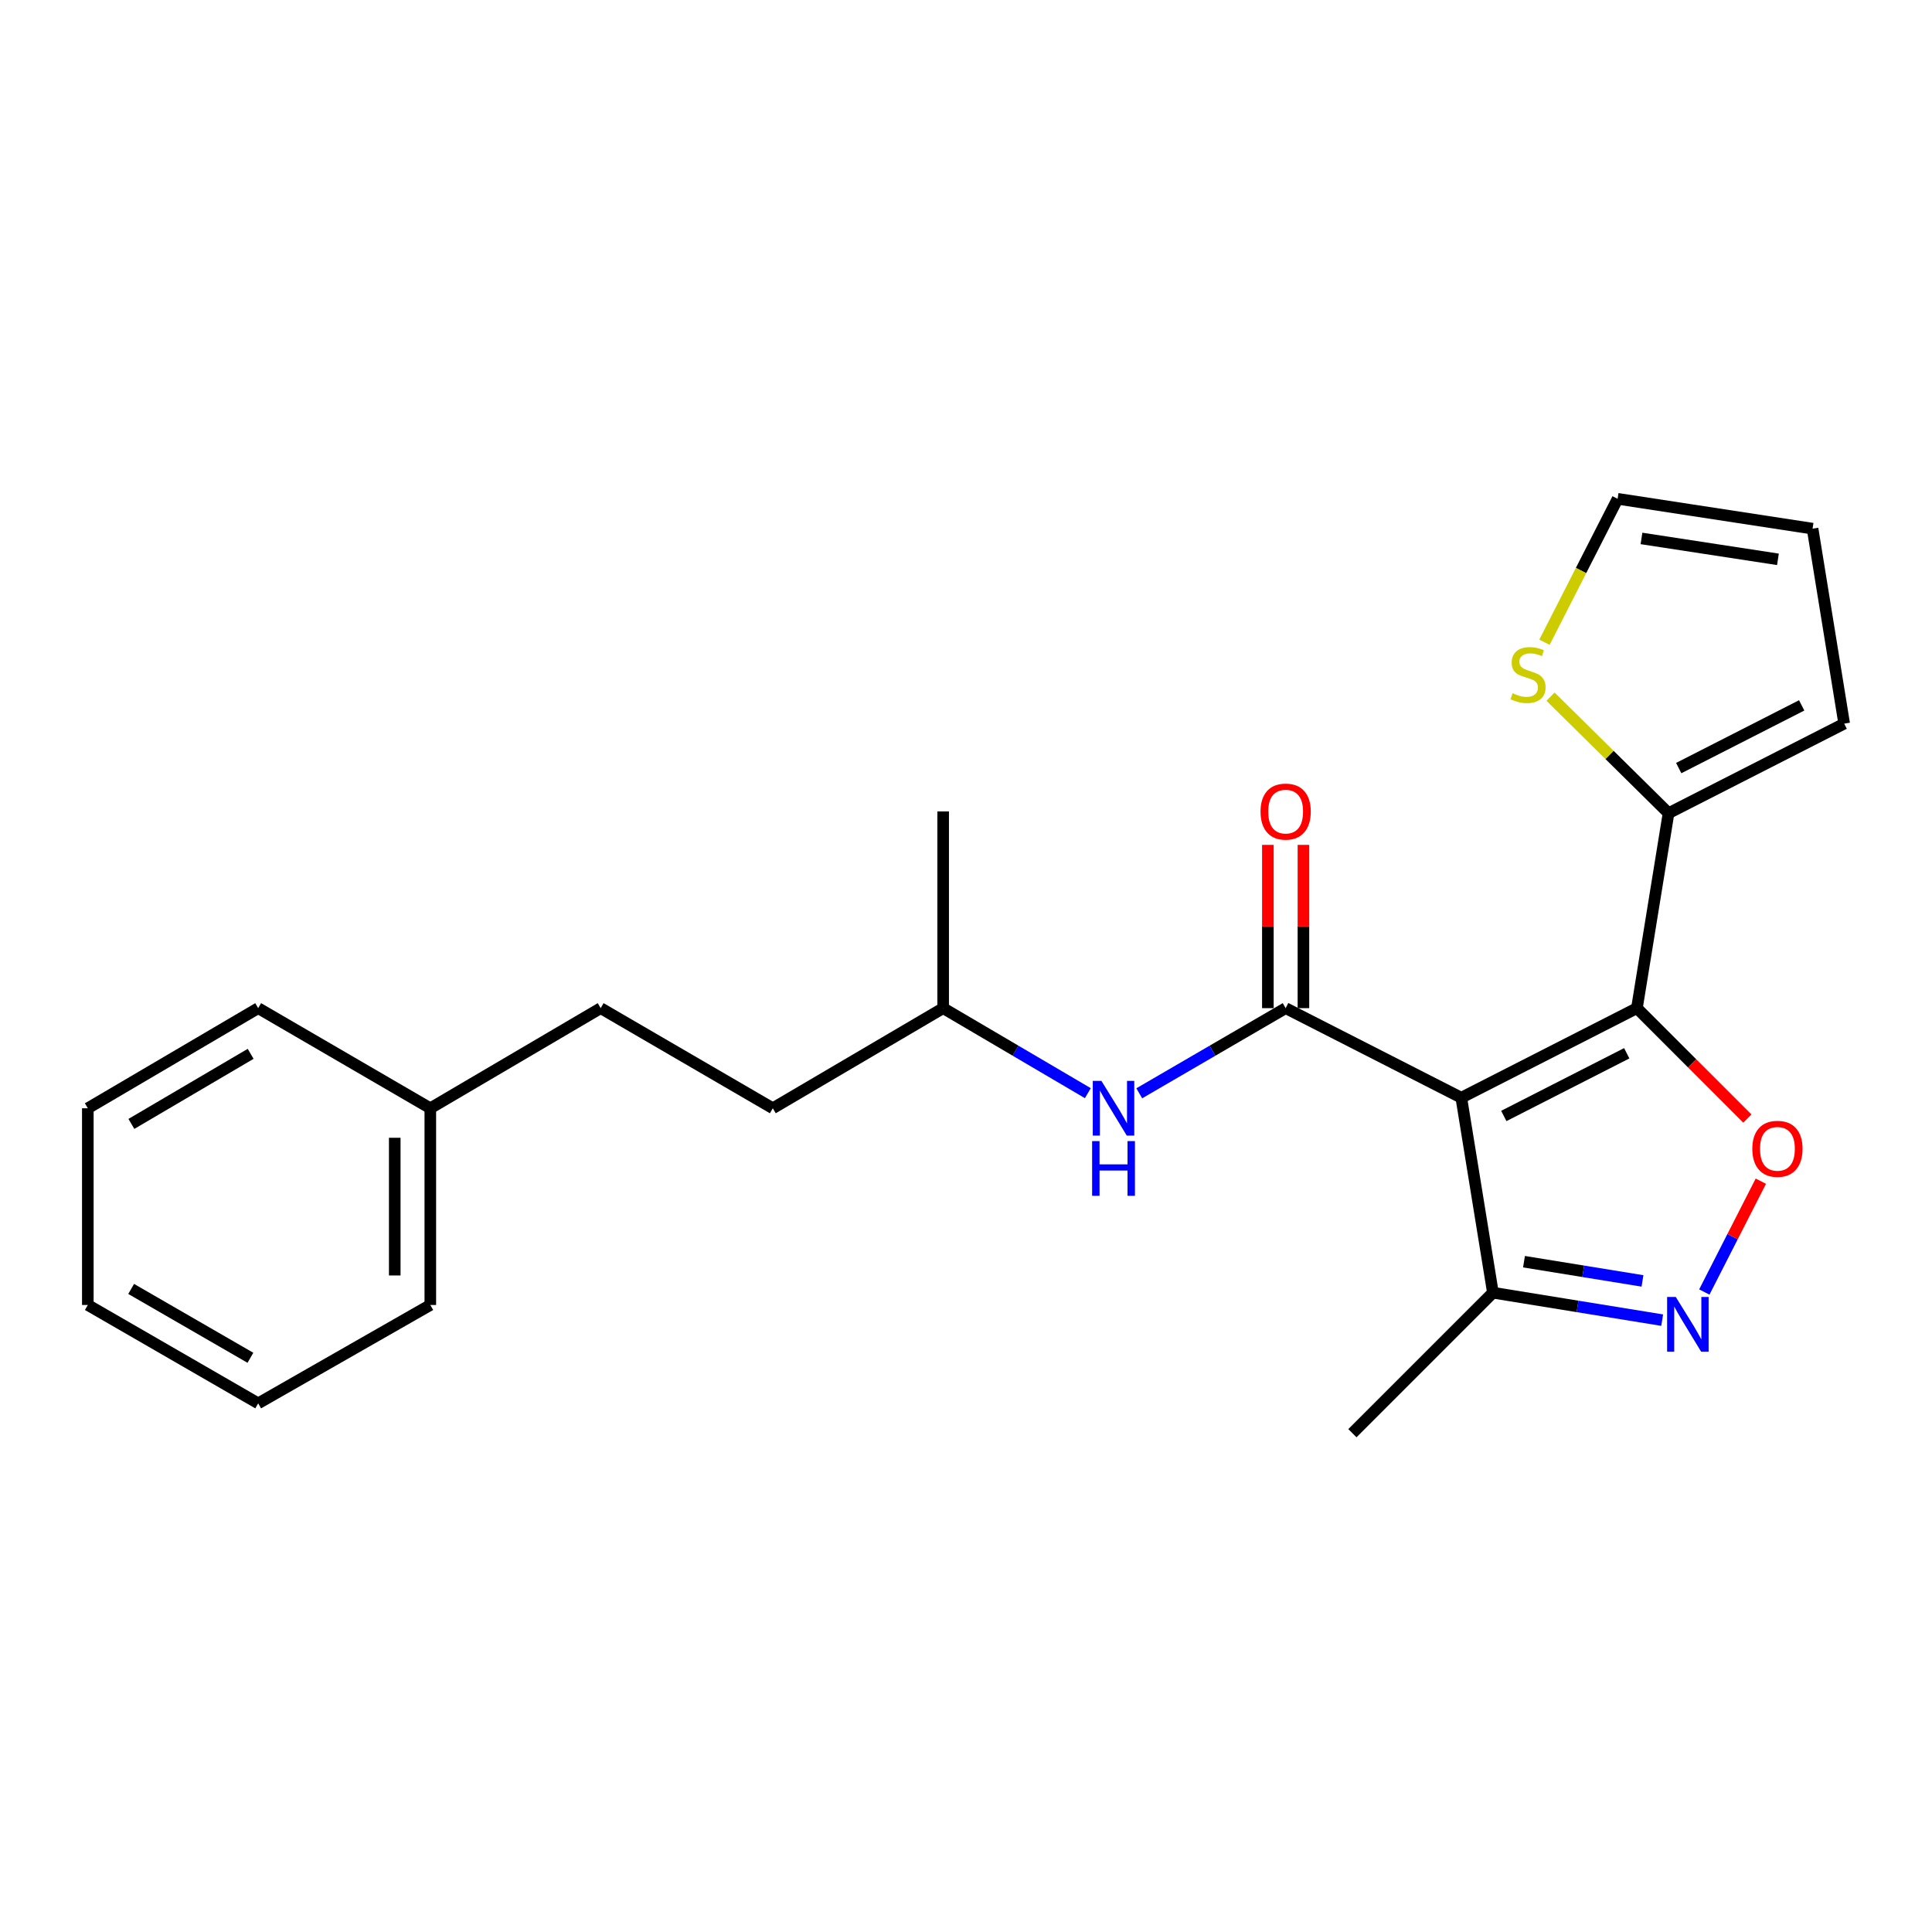 <?xml version='1.0' encoding='iso-8859-1'?>
<svg version='1.1' baseProfile='full'
              xmlns='http://www.w3.org/2000/svg'
                      xmlns:rdkit='http://www.rdkit.org/xml'
                      xmlns:xlink='http://www.w3.org/1999/xlink'
                  xml:space='preserve'
width='1000px' height='1000px' viewBox='0 0 1000 1000'>
<!-- END OF HEADER -->
<rect style='opacity:1.0;fill:#FFFFFF;stroke:none' width='1000' height='1000' x='0' y='0'> </rect>
<path class='bond-0' d='M 665.452,521.815 L 627.564,543.854' style='fill:none;fill-rule:evenodd;stroke:#000000;stroke-width:6px;stroke-linecap:butt;stroke-linejoin:miter;stroke-opacity:1' />
<path class='bond-0' d='M 627.564,543.854 L 589.676,565.893' style='fill:none;fill-rule:evenodd;stroke:#0000FF;stroke-width:6px;stroke-linecap:butt;stroke-linejoin:miter;stroke-opacity:1' />
<path class='bond-1' d='M 674.657,521.815 L 674.657,479.56' style='fill:none;fill-rule:evenodd;stroke:#000000;stroke-width:6px;stroke-linecap:butt;stroke-linejoin:miter;stroke-opacity:1' />
<path class='bond-1' d='M 674.657,479.56 L 674.657,437.305' style='fill:none;fill-rule:evenodd;stroke:#FF0000;stroke-width:6px;stroke-linecap:butt;stroke-linejoin:miter;stroke-opacity:1' />
<path class='bond-1' d='M 656.247,521.815 L 656.247,479.56' style='fill:none;fill-rule:evenodd;stroke:#000000;stroke-width:6px;stroke-linecap:butt;stroke-linejoin:miter;stroke-opacity:1' />
<path class='bond-1' d='M 656.247,479.56 L 656.247,437.305' style='fill:none;fill-rule:evenodd;stroke:#FF0000;stroke-width:6px;stroke-linecap:butt;stroke-linejoin:miter;stroke-opacity:1' />
<path class='bond-2' d='M 665.452,521.815 L 756.365,568.177' style='fill:none;fill-rule:evenodd;stroke:#000000;stroke-width:6px;stroke-linecap:butt;stroke-linejoin:miter;stroke-opacity:1' />
<path class='bond-3' d='M 563.062,565.824 L 525.62,543.82' style='fill:none;fill-rule:evenodd;stroke:#0000FF;stroke-width:6px;stroke-linecap:butt;stroke-linejoin:miter;stroke-opacity:1' />
<path class='bond-3' d='M 525.62,543.82 L 488.177,521.815' style='fill:none;fill-rule:evenodd;stroke:#000000;stroke-width:6px;stroke-linecap:butt;stroke-linejoin:miter;stroke-opacity:1' />
<path class='bond-4' d='M 847.268,521.815 L 756.365,568.177' style='fill:none;fill-rule:evenodd;stroke:#000000;stroke-width:6px;stroke-linecap:butt;stroke-linejoin:miter;stroke-opacity:1' />
<path class='bond-4' d='M 841.997,545.17 L 778.365,577.623' style='fill:none;fill-rule:evenodd;stroke:#000000;stroke-width:6px;stroke-linecap:butt;stroke-linejoin:miter;stroke-opacity:1' />
<path class='bond-5' d='M 847.268,521.815 L 875.847,550.394' style='fill:none;fill-rule:evenodd;stroke:#000000;stroke-width:6px;stroke-linecap:butt;stroke-linejoin:miter;stroke-opacity:1' />
<path class='bond-5' d='M 875.847,550.394 L 904.425,578.973' style='fill:none;fill-rule:evenodd;stroke:#FF0000;stroke-width:6px;stroke-linecap:butt;stroke-linejoin:miter;stroke-opacity:1' />
<path class='bond-6' d='M 847.268,521.815 L 863.632,420.91' style='fill:none;fill-rule:evenodd;stroke:#000000;stroke-width:6px;stroke-linecap:butt;stroke-linejoin:miter;stroke-opacity:1' />
<path class='bond-7' d='M 756.365,568.177 L 772.729,669.093' style='fill:none;fill-rule:evenodd;stroke:#000000;stroke-width:6px;stroke-linecap:butt;stroke-linejoin:miter;stroke-opacity:1' />
<path class='bond-8' d='M 772.729,669.093 L 816.534,676.197' style='fill:none;fill-rule:evenodd;stroke:#000000;stroke-width:6px;stroke-linecap:butt;stroke-linejoin:miter;stroke-opacity:1' />
<path class='bond-8' d='M 816.534,676.197 L 860.339,683.301' style='fill:none;fill-rule:evenodd;stroke:#0000FF;stroke-width:6px;stroke-linecap:butt;stroke-linejoin:miter;stroke-opacity:1' />
<path class='bond-8' d='M 788.818,653.052 L 819.481,658.025' style='fill:none;fill-rule:evenodd;stroke:#000000;stroke-width:6px;stroke-linecap:butt;stroke-linejoin:miter;stroke-opacity:1' />
<path class='bond-8' d='M 819.481,658.025 L 850.145,662.998' style='fill:none;fill-rule:evenodd;stroke:#0000FF;stroke-width:6px;stroke-linecap:butt;stroke-linejoin:miter;stroke-opacity:1' />
<path class='bond-9' d='M 772.729,669.093 L 700.001,741.821' style='fill:none;fill-rule:evenodd;stroke:#000000;stroke-width:6px;stroke-linecap:butt;stroke-linejoin:miter;stroke-opacity:1' />
<path class='bond-10' d='M 882.157,668.746 L 896.782,640.066' style='fill:none;fill-rule:evenodd;stroke:#0000FF;stroke-width:6px;stroke-linecap:butt;stroke-linejoin:miter;stroke-opacity:1' />
<path class='bond-10' d='M 896.782,640.066 L 911.408,611.386' style='fill:none;fill-rule:evenodd;stroke:#FF0000;stroke-width:6px;stroke-linecap:butt;stroke-linejoin:miter;stroke-opacity:1' />
<path class='bond-11' d='M 863.632,420.91 L 954.545,374.548' style='fill:none;fill-rule:evenodd;stroke:#000000;stroke-width:6px;stroke-linecap:butt;stroke-linejoin:miter;stroke-opacity:1' />
<path class='bond-11' d='M 868.906,397.555 L 932.545,365.102' style='fill:none;fill-rule:evenodd;stroke:#000000;stroke-width:6px;stroke-linecap:butt;stroke-linejoin:miter;stroke-opacity:1' />
<path class='bond-12' d='M 863.632,420.91 L 833.091,390.746' style='fill:none;fill-rule:evenodd;stroke:#000000;stroke-width:6px;stroke-linecap:butt;stroke-linejoin:miter;stroke-opacity:1' />
<path class='bond-12' d='M 833.091,390.746 L 802.549,360.583' style='fill:none;fill-rule:evenodd;stroke:#CCCC00;stroke-width:6px;stroke-linecap:butt;stroke-linejoin:miter;stroke-opacity:1' />
<path class='bond-13' d='M 954.545,374.548 L 938.181,273.632' style='fill:none;fill-rule:evenodd;stroke:#000000;stroke-width:6px;stroke-linecap:butt;stroke-linejoin:miter;stroke-opacity:1' />
<path class='bond-14' d='M 938.181,273.632 L 837.276,258.179' style='fill:none;fill-rule:evenodd;stroke:#000000;stroke-width:6px;stroke-linecap:butt;stroke-linejoin:miter;stroke-opacity:1' />
<path class='bond-14' d='M 920.258,289.512 L 849.625,278.694' style='fill:none;fill-rule:evenodd;stroke:#000000;stroke-width:6px;stroke-linecap:butt;stroke-linejoin:miter;stroke-opacity:1' />
<path class='bond-15' d='M 837.276,258.179 L 818.346,295.299' style='fill:none;fill-rule:evenodd;stroke:#000000;stroke-width:6px;stroke-linecap:butt;stroke-linejoin:miter;stroke-opacity:1' />
<path class='bond-15' d='M 818.346,295.299 L 799.416,332.42' style='fill:none;fill-rule:evenodd;stroke:#CCCC00;stroke-width:6px;stroke-linecap:butt;stroke-linejoin:miter;stroke-opacity:1' />
<path class='bond-16' d='M 222.73,573.639 L 310.912,521.815' style='fill:none;fill-rule:evenodd;stroke:#000000;stroke-width:6px;stroke-linecap:butt;stroke-linejoin:miter;stroke-opacity:1' />
<path class='bond-17' d='M 222.73,573.639 L 222.73,675.455' style='fill:none;fill-rule:evenodd;stroke:#000000;stroke-width:6px;stroke-linecap:butt;stroke-linejoin:miter;stroke-opacity:1' />
<path class='bond-17' d='M 204.32,588.911 L 204.32,660.182' style='fill:none;fill-rule:evenodd;stroke:#000000;stroke-width:6px;stroke-linecap:butt;stroke-linejoin:miter;stroke-opacity:1' />
<path class='bond-18' d='M 222.73,573.639 L 133.637,521.815' style='fill:none;fill-rule:evenodd;stroke:#000000;stroke-width:6px;stroke-linecap:butt;stroke-linejoin:miter;stroke-opacity:1' />
<path class='bond-19' d='M 310.912,521.815 L 400.005,573.639' style='fill:none;fill-rule:evenodd;stroke:#000000;stroke-width:6px;stroke-linecap:butt;stroke-linejoin:miter;stroke-opacity:1' />
<path class='bond-20' d='M 222.73,675.455 L 133.637,726.368' style='fill:none;fill-rule:evenodd;stroke:#000000;stroke-width:6px;stroke-linecap:butt;stroke-linejoin:miter;stroke-opacity:1' />
<path class='bond-21' d='M 133.637,521.815 L 45.455,573.639' style='fill:none;fill-rule:evenodd;stroke:#000000;stroke-width:6px;stroke-linecap:butt;stroke-linejoin:miter;stroke-opacity:1' />
<path class='bond-21' d='M 129.737,545.461 L 68.01,581.737' style='fill:none;fill-rule:evenodd;stroke:#000000;stroke-width:6px;stroke-linecap:butt;stroke-linejoin:miter;stroke-opacity:1' />
<path class='bond-22' d='M 400.005,573.639 L 488.177,521.815' style='fill:none;fill-rule:evenodd;stroke:#000000;stroke-width:6px;stroke-linecap:butt;stroke-linejoin:miter;stroke-opacity:1' />
<path class='bond-23' d='M 133.637,726.368 L 45.455,675.455' style='fill:none;fill-rule:evenodd;stroke:#000000;stroke-width:6px;stroke-linecap:butt;stroke-linejoin:miter;stroke-opacity:1' />
<path class='bond-23' d='M 129.615,702.787 L 67.887,667.148' style='fill:none;fill-rule:evenodd;stroke:#000000;stroke-width:6px;stroke-linecap:butt;stroke-linejoin:miter;stroke-opacity:1' />
<path class='bond-24' d='M 45.455,573.639 L 45.455,675.455' style='fill:none;fill-rule:evenodd;stroke:#000000;stroke-width:6px;stroke-linecap:butt;stroke-linejoin:miter;stroke-opacity:1' />
<path class='bond-25' d='M 488.177,521.815 L 488.177,420' style='fill:none;fill-rule:evenodd;stroke:#000000;stroke-width:6px;stroke-linecap:butt;stroke-linejoin:miter;stroke-opacity:1' />
<path  class='atom-1' d='M 570.099 559.479
L 579.379 574.479
Q 580.299 575.959, 581.779 578.639
Q 583.259 581.319, 583.339 581.479
L 583.339 559.479
L 587.099 559.479
L 587.099 587.799
L 583.219 587.799
L 573.259 571.399
Q 572.099 569.479, 570.859 567.279
Q 569.659 565.079, 569.299 564.399
L 569.299 587.799
L 565.619 587.799
L 565.619 559.479
L 570.099 559.479
' fill='#0000FF'/>
<path  class='atom-1' d='M 565.279 590.631
L 569.119 590.631
L 569.119 602.671
L 583.599 602.671
L 583.599 590.631
L 587.439 590.631
L 587.439 618.951
L 583.599 618.951
L 583.599 605.871
L 569.119 605.871
L 569.119 618.951
L 565.279 618.951
L 565.279 590.631
' fill='#0000FF'/>
<path  class='atom-2' d='M 652.452 420.08
Q 652.452 413.28, 655.812 409.48
Q 659.172 405.68, 665.452 405.68
Q 671.732 405.68, 675.092 409.48
Q 678.452 413.28, 678.452 420.08
Q 678.452 426.96, 675.052 430.88
Q 671.652 434.76, 665.452 434.76
Q 659.212 434.76, 655.812 430.88
Q 652.452 427, 652.452 420.08
M 665.452 431.56
Q 669.772 431.56, 672.092 428.68
Q 674.452 425.76, 674.452 420.08
Q 674.452 414.52, 672.092 411.72
Q 669.772 408.88, 665.452 408.88
Q 661.132 408.88, 658.772 411.68
Q 656.452 414.48, 656.452 420.08
Q 656.452 425.8, 658.772 428.68
Q 661.132 431.56, 665.452 431.56
' fill='#FF0000'/>
<path  class='atom-6' d='M 867.375 671.297
L 876.655 686.297
Q 877.575 687.777, 879.055 690.457
Q 880.535 693.137, 880.615 693.297
L 880.615 671.297
L 884.375 671.297
L 884.375 699.617
L 880.495 699.617
L 870.535 683.217
Q 869.375 681.297, 868.135 679.097
Q 866.935 676.897, 866.575 676.217
L 866.575 699.617
L 862.895 699.617
L 862.895 671.297
L 867.375 671.297
' fill='#0000FF'/>
<path  class='atom-7' d='M 906.997 594.624
Q 906.997 587.824, 910.357 584.024
Q 913.717 580.224, 919.997 580.224
Q 926.277 580.224, 929.637 584.024
Q 932.997 587.824, 932.997 594.624
Q 932.997 601.504, 929.597 605.424
Q 926.197 609.304, 919.997 609.304
Q 913.757 609.304, 910.357 605.424
Q 906.997 601.544, 906.997 594.624
M 919.997 606.104
Q 924.317 606.104, 926.637 603.224
Q 928.997 600.304, 928.997 594.624
Q 928.997 589.064, 926.637 586.264
Q 924.317 583.424, 919.997 583.424
Q 915.677 583.424, 913.317 586.224
Q 910.997 589.024, 910.997 594.624
Q 910.997 600.344, 913.317 603.224
Q 915.677 606.104, 919.997 606.104
' fill='#FF0000'/>
<path  class='atom-13' d='M 782.914 358.812
Q 783.234 358.932, 784.554 359.492
Q 785.874 360.052, 787.314 360.412
Q 788.794 360.732, 790.234 360.732
Q 792.914 360.732, 794.474 359.452
Q 796.034 358.132, 796.034 355.852
Q 796.034 354.292, 795.234 353.332
Q 794.474 352.372, 793.274 351.852
Q 792.074 351.332, 790.074 350.732
Q 787.554 349.972, 786.034 349.252
Q 784.554 348.532, 783.474 347.012
Q 782.434 345.492, 782.434 342.932
Q 782.434 339.372, 784.834 337.172
Q 787.274 334.972, 792.074 334.972
Q 795.354 334.972, 799.074 336.532
L 798.154 339.612
Q 794.754 338.212, 792.194 338.212
Q 789.434 338.212, 787.914 339.372
Q 786.394 340.492, 786.434 342.452
Q 786.434 343.972, 787.194 344.892
Q 787.994 345.812, 789.114 346.332
Q 790.274 346.852, 792.194 347.452
Q 794.754 348.252, 796.274 349.052
Q 797.794 349.852, 798.874 351.492
Q 799.994 353.092, 799.994 355.852
Q 799.994 359.772, 797.354 361.892
Q 794.754 363.972, 790.394 363.972
Q 787.874 363.972, 785.954 363.412
Q 784.074 362.892, 781.834 361.972
L 782.914 358.812
' fill='#CCCC00'/>
</svg>
